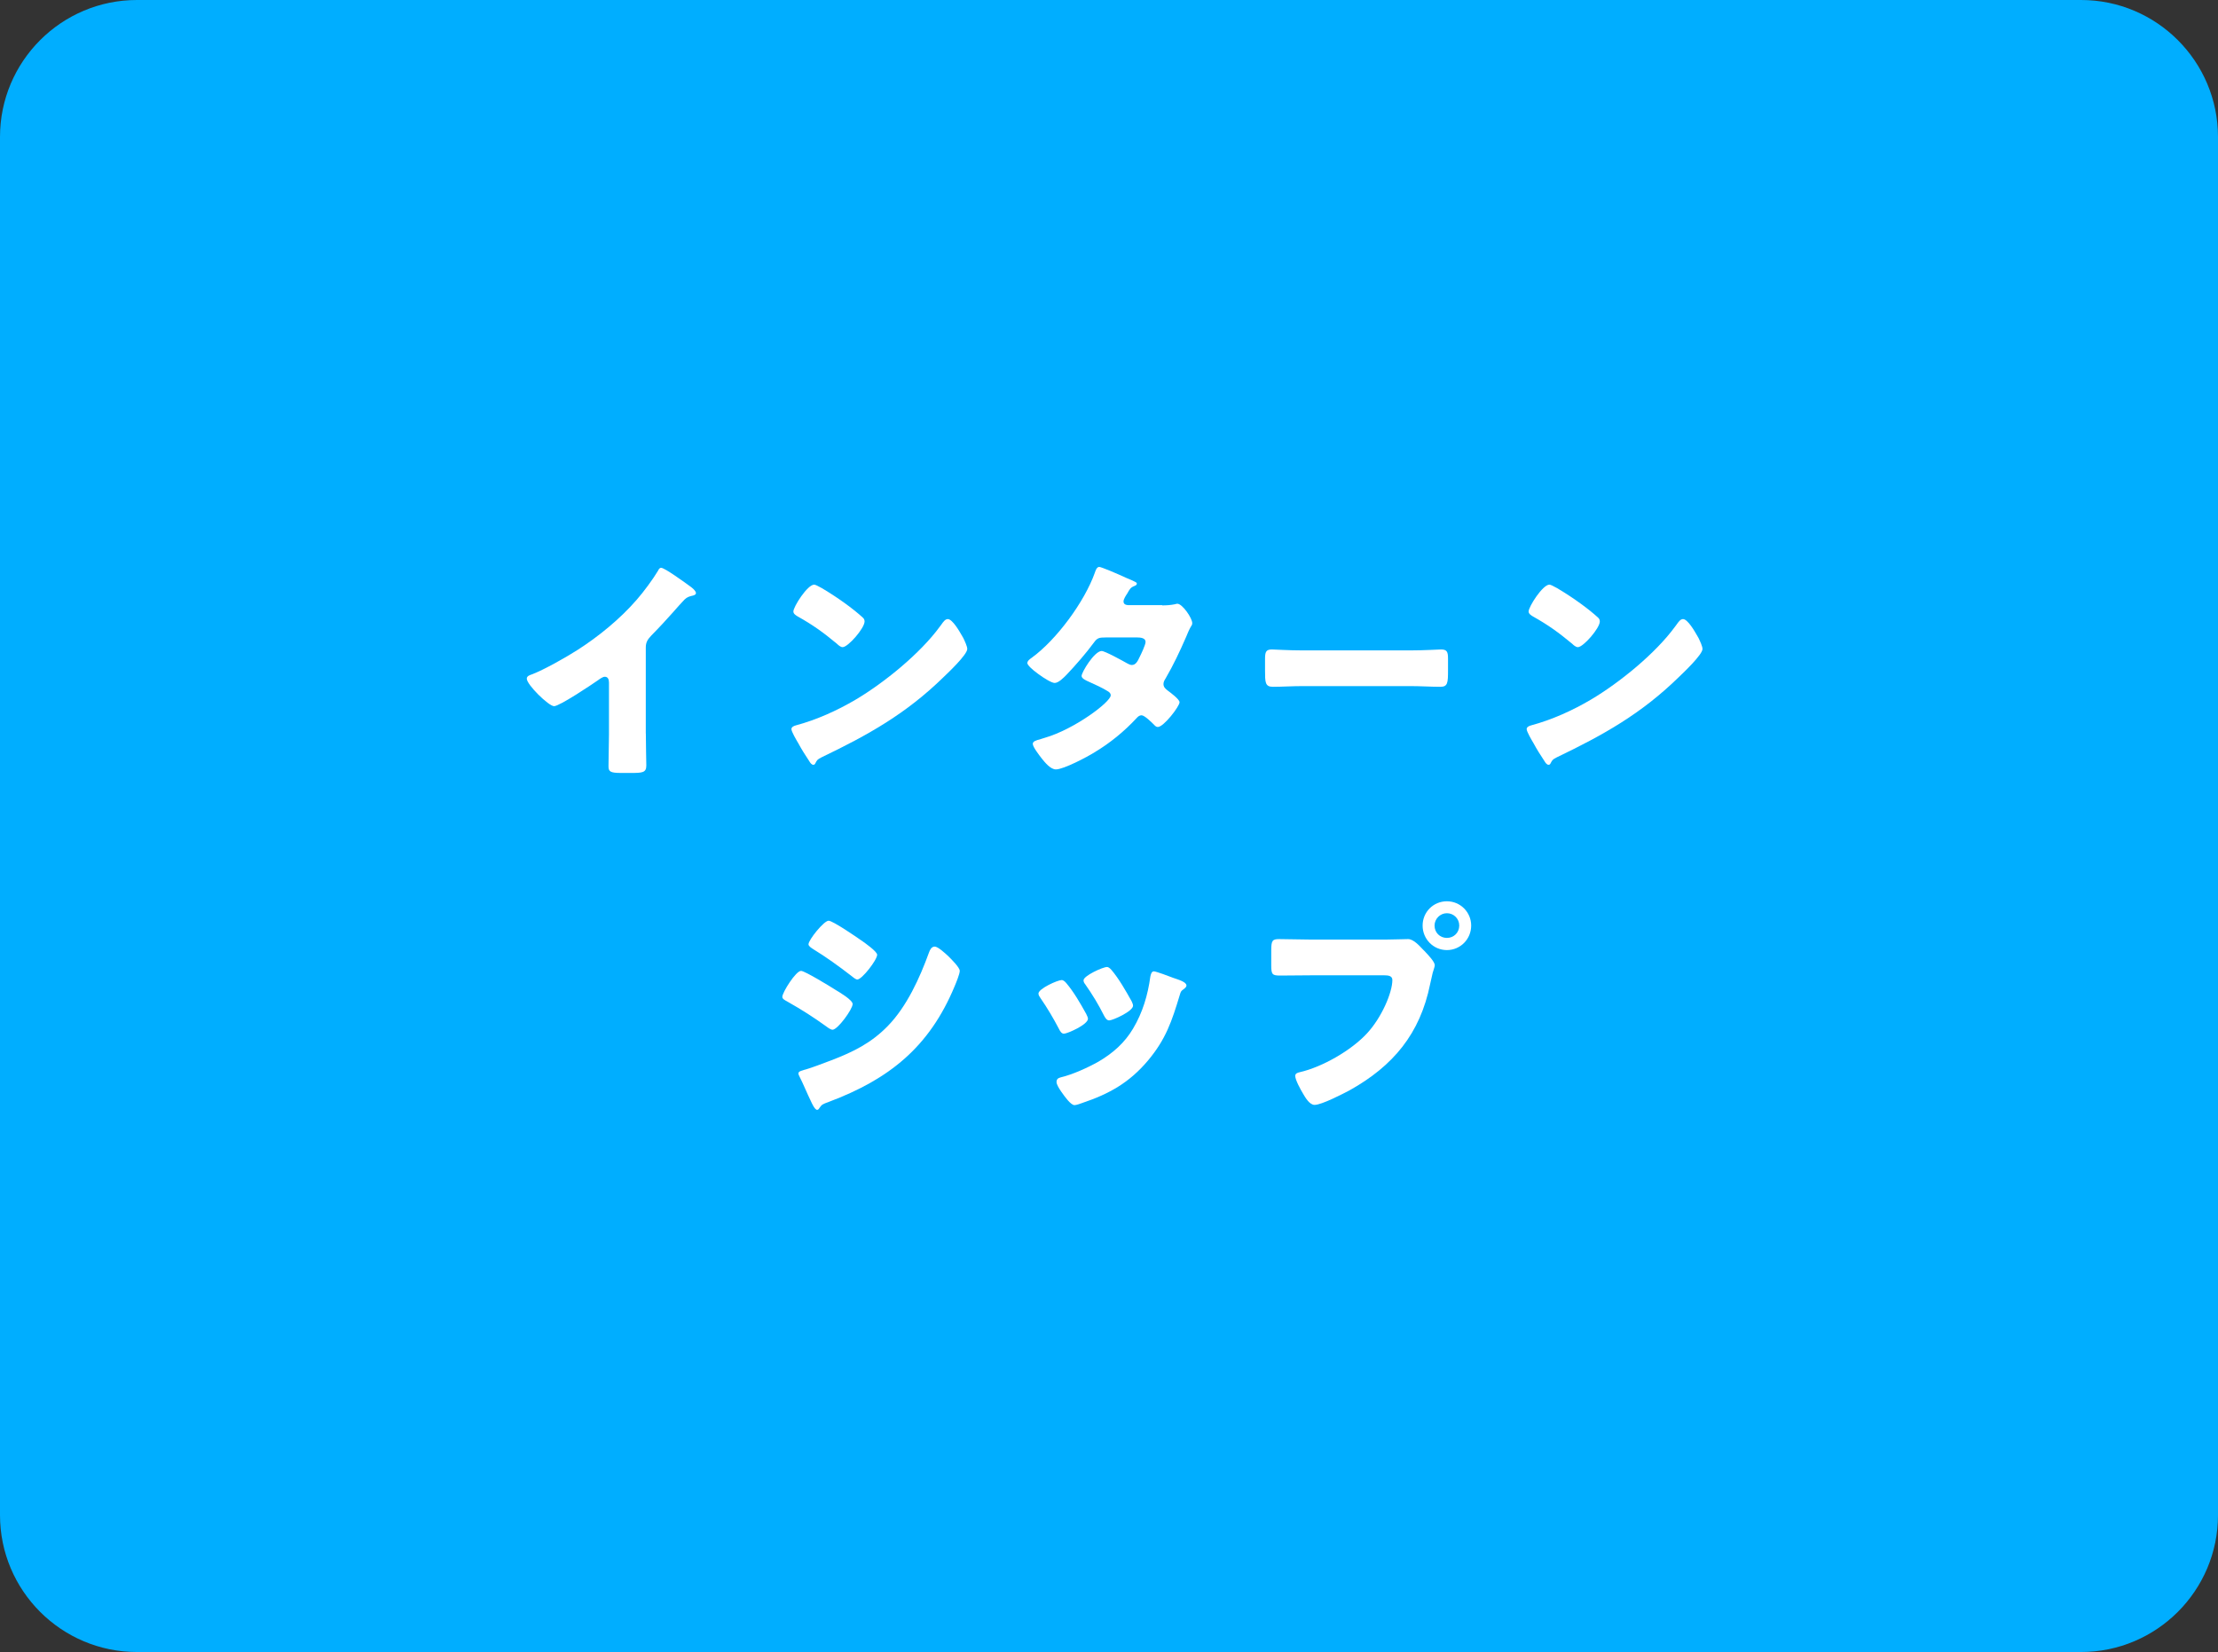 <?xml version="1.0" encoding="UTF-8" standalone="no"?>
<svg
   xmlns:dc="http://purl.org/dc/elements/1.1/"
   xmlns:cc="http://creativecommons.org/ns#"
   xmlns:rdf="http://www.w3.org/1999/02/22-rdf-syntax-ns#"
   xmlns:svg="http://www.w3.org/2000/svg"
   xmlns="http://www.w3.org/2000/svg"
   id="_レイヤー_2"
   data-name="レイヤー 2"
   viewBox="0 0 375.4 279.6"
   version="1.1"
   width="375.4"
   height="279.6">
  <rect x="0" y="0" width="375.4" height="279.6" fill="#333333" stroke="none"/>
  <defs
     id="defs1012">
    <style
       id="style1010">
      .cls-1 {
        fill: #00aeff;
      }

      .cls-2 {
        fill: #fff;
      }

      .cls-3 {
        fill: #ff1400;
      }
    </style>
  </defs>
  <g
     id="_モーダル"
     data-name="モーダル"
     transform="translate(0,-365.07)">
    <g
       id="g1062">
      <g
         id="g1018">
        <path
           class="cls-1"
           d="m 23.18,365.07 h 329.04 c 12.79,0 23.18,10.39 23.18,23.18 v 233.24 c 0,12.79 -10.39,23.18 -23.18,23.18 H 23.18 C 10.39,644.67 0,634.28 0,621.49 V 388.25 c 0,-12.79 10.39,-23.18 23.18,-23.18 z"
           id="path1016" />
      </g>
      <g
         id="g1060"
         style="display:inline">
        <path
           class="cls-2"
           d="m 109.31,489.22 c 0,1.07 0.04,2.13 0.04,3.2 0,0.71 0.04,1.46 0.04,2.21 0,1.22 -0.67,1.26 -2.65,1.26 h -1.62 c -1.86,0 -2.13,-0.24 -2.13,-1.15 0,-1.78 0.08,-3.56 0.08,-5.33 v -8.81 c 0,-0.59 -0.2,-0.99 -0.71,-0.99 -0.36,0 -0.87,0.39 -1.15,0.59 -1.07,0.75 -6.52,4.39 -7.43,4.39 -0.91,0 -4.62,-3.63 -4.62,-4.66 0,-0.43 0.47,-0.59 0.83,-0.71 2.09,-0.79 5.77,-2.88 7.7,-4.11 3.59,-2.29 7.27,-5.29 10.07,-8.53 1.15,-1.3 2.73,-3.44 3.63,-4.94 0.08,-0.2 0.24,-0.47 0.51,-0.47 0.59,0 3.91,2.41 5.1,3.28 0.47,0.36 0.79,0.75 0.79,0.99 0,0.28 -0.28,0.36 -0.51,0.43 -0.55,0.12 -0.99,0.24 -1.42,0.67 -0.95,0.95 -2.69,3.12 -5.65,6.12 -0.63,0.67 -0.91,1.15 -0.91,2.01 v 14.54 z"
           id="path1044" />
        <path
           class="cls-2"
           d="m 162.8,472.62 c 0.08,0.12 0.12,0.28 0.24,0.43 0.28,0.59 0.67,1.42 0.67,1.86 0,0.95 -3.2,3.99 -4.03,4.78 -6.36,6.2 -12.72,9.76 -20.62,13.55 -0.79,0.4 -0.75,0.47 -1.07,1.03 -0.04,0.12 -0.16,0.24 -0.32,0.24 -0.32,0 -0.55,-0.36 -0.71,-0.63 -0.67,-0.99 -1.3,-2.01 -1.86,-3.04 -0.28,-0.47 -1.15,-1.94 -1.15,-2.37 0,-0.36 0.43,-0.55 0.75,-0.63 3.52,-0.95 6.95,-2.49 10.11,-4.35 4.86,-2.88 10.94,-7.82 14.26,-12.37 0.08,-0.12 0.16,-0.2 0.24,-0.32 0.36,-0.51 0.67,-0.95 1.11,-0.95 0.79,0 2.01,2.13 2.37,2.77 z m -23.78,-8.06 c 3.2,1.9 5.65,3.79 6.95,4.98 0.24,0.2 0.36,0.4 0.36,0.71 0,1.15 -2.8,4.35 -3.71,4.35 -0.36,0 -0.75,-0.36 -0.99,-0.59 -2.29,-1.9 -4.03,-3.16 -6.64,-4.62 -0.32,-0.2 -0.71,-0.43 -0.71,-0.83 0,-0.79 2.37,-4.54 3.52,-4.54 0.2,0 0.67,0.24 1.22,0.55 z"
           id="path1046" />
        <path
           class="cls-2"
           d="m 196.69,467.53 c 0.75,0 1.42,-0.04 2.21,-0.2 0.12,-0.04 0.24,-0.08 0.36,-0.08 0.87,0 2.53,2.45 2.53,3.28 0,0.2 -0.04,0.32 -0.16,0.47 -0.36,0.59 -0.63,1.26 -0.91,1.94 -1.03,2.37 -2.13,4.7 -3.44,6.95 -0.2,0.32 -0.36,0.59 -0.36,0.95 0,0.51 0.32,0.79 0.67,1.07 0.43,0.32 2.05,1.5 2.05,2.01 0,0.71 -2.69,4.19 -3.67,4.19 -0.28,0 -0.43,-0.16 -0.63,-0.36 -0.39,-0.4 -1.62,-1.62 -2.13,-1.62 -0.36,0 -0.63,0.24 -0.83,0.47 -2.09,2.25 -4.5,4.23 -7.15,5.81 -1.18,0.75 -5.21,2.88 -6.52,2.88 -0.91,0 -1.86,-1.19 -2.37,-1.82 -0.4,-0.51 -1.54,-1.98 -1.54,-2.49 0,-0.43 0.47,-0.59 1.38,-0.83 0.2,-0.08 0.39,-0.12 0.63,-0.2 5.06,-1.46 11.18,-6.08 11.18,-7.19 0,-0.36 -0.24,-0.55 -0.51,-0.71 -0.79,-0.51 -2.33,-1.22 -3.24,-1.62 -0.36,-0.16 -1.18,-0.51 -1.18,-0.95 0,-0.63 2.17,-4.23 3.4,-4.23 0.55,0 3.63,1.7 4.31,2.09 0.24,0.12 0.51,0.28 0.79,0.28 0.67,0 0.99,-0.63 1.34,-1.38 0.24,-0.47 0.99,-2.05 0.99,-2.53 0,-0.67 -0.87,-0.75 -1.38,-0.75 h -5.37 c -1.11,0 -1.42,0.08 -1.97,0.83 -1.3,1.78 -3.12,3.87 -4.66,5.49 -0.47,0.47 -1.34,1.38 -2.01,1.38 -0.47,0 -1.74,-0.75 -2.8,-1.54 -0.99,-0.71 -1.82,-1.5 -1.82,-1.82 0,-0.4 0.47,-0.71 0.75,-0.91 4.19,-3.04 8.93,-9.48 10.67,-14.38 0.12,-0.36 0.32,-0.99 0.75,-0.99 0.32,0 2.88,1.07 4.58,1.86 0.71,0.28 1.26,0.55 1.5,0.67 0.16,0.08 0.28,0.16 0.28,0.28 0,0.2 -0.08,0.28 -0.43,0.43 -0.63,0.24 -0.79,0.55 -1.19,1.26 -0.24,0.36 -0.63,0.95 -0.63,1.34 0,0.47 0.36,0.59 0.75,0.63 h 5.81 z"
           id="path1048" />
        <path
           class="cls-2"
           d="m 238.69,475.15 c 2.33,0 4.86,-0.16 5.21,-0.16 1.03,0 1.18,0.43 1.18,1.58 v 1.9 c 0,2.17 -0.04,2.84 -1.3,2.84 -1.54,0 -3.36,-0.12 -5.1,-0.12 h -18.17 c -1.74,0 -3.59,0.12 -5.06,0.12 -1.34,0 -1.34,-0.75 -1.34,-2.84 v -1.82 c 0,-1.19 0.12,-1.66 1.15,-1.66 0.55,0 2.77,0.16 5.25,0.16 h 18.17 z"
           id="path1050" />
        <path
           class="cls-2"
           d="m 287.24,472.62 c 0.08,0.12 0.12,0.28 0.24,0.43 0.28,0.59 0.67,1.42 0.67,1.86 0,0.95 -3.2,3.99 -4.03,4.78 -6.36,6.2 -12.72,9.76 -20.62,13.55 -0.79,0.4 -0.75,0.47 -1.07,1.03 -0.04,0.12 -0.16,0.24 -0.32,0.24 -0.32,0 -0.55,-0.36 -0.71,-0.63 -0.67,-0.99 -1.3,-2.01 -1.86,-3.04 -0.28,-0.47 -1.15,-1.94 -1.15,-2.37 0,-0.36 0.43,-0.55 0.75,-0.63 3.52,-0.95 6.95,-2.49 10.11,-4.35 4.86,-2.88 10.94,-7.82 14.26,-12.37 0.08,-0.12 0.16,-0.2 0.24,-0.32 0.36,-0.51 0.67,-0.95 1.11,-0.95 0.79,0 2.01,2.13 2.37,2.77 z m -23.78,-8.06 c 3.2,1.9 5.65,3.79 6.95,4.98 0.24,0.2 0.36,0.4 0.36,0.71 0,1.15 -2.8,4.35 -3.71,4.35 -0.36,0 -0.75,-0.36 -0.99,-0.59 -2.29,-1.9 -4.03,-3.16 -6.64,-4.62 -0.32,-0.2 -0.71,-0.43 -0.71,-0.83 0,-0.79 2.37,-4.54 3.52,-4.54 0.2,0 0.67,0.24 1.22,0.55 z"
           id="path1052" />
        <path
           class="cls-2"
           d="m 135.58,529.39 c 0.63,0 5.02,2.69 5.81,3.2 0.79,0.47 2.92,1.74 2.92,2.41 0,0.87 -2.53,4.35 -3.4,4.35 -0.28,0 -0.75,-0.32 -0.99,-0.51 -2.37,-1.7 -4.11,-2.81 -6.68,-4.27 -0.43,-0.24 -0.83,-0.43 -0.83,-0.79 0,-0.75 2.29,-4.39 3.16,-4.39 z m 0.39,16.79 c 0.91,-0.2 3.71,-1.26 4.74,-1.66 3.71,-1.42 6.75,-2.92 9.56,-5.81 3.2,-3.28 5.41,-8.14 6.95,-12.4 0.16,-0.43 0.4,-1.03 0.99,-1.03 0.55,0 1.78,1.15 2.25,1.58 0.51,0.51 1.98,1.94 1.98,2.53 0,0.51 -0.63,2.05 -0.87,2.61 -4.27,10.27 -11.06,15.72 -21.29,19.56 -1.07,0.4 -1.15,0.4 -1.62,1.07 -0.04,0.12 -0.2,0.28 -0.36,0.28 -0.4,0 -0.91,-1.15 -1.07,-1.5 -0.55,-1.11 -1.38,-3.12 -1.9,-4.11 -0.08,-0.16 -0.2,-0.39 -0.2,-0.55 0,-0.36 0.55,-0.47 0.83,-0.55 z m 9.84,-21.93 c 0.55,0.39 2.65,1.86 2.65,2.41 0,0.87 -2.57,4.19 -3.36,4.19 -0.28,0 -0.79,-0.43 -1.03,-0.63 -2.09,-1.62 -4.23,-3.16 -6.48,-4.54 -0.24,-0.16 -0.75,-0.47 -0.75,-0.79 0,-0.75 2.61,-3.99 3.4,-3.99 0.71,0 4.74,2.77 5.57,3.36 z"
           id="path1054" />
        <path
           class="cls-2"
           d="m 183.82,536.62 c 0.2,0.39 0.32,0.71 0.32,0.87 0,0.99 -3.48,2.53 -4.07,2.53 -0.43,0 -0.67,-0.47 -0.83,-0.79 -0.95,-1.82 -1.98,-3.56 -3.12,-5.21 -0.16,-0.24 -0.36,-0.51 -0.36,-0.79 0,-0.83 3.24,-2.29 3.95,-2.29 0.2,0 0.51,0.2 0.79,0.55 1.26,1.5 2.33,3.36 3.32,5.14 z m 14.66,-6.08 c 1.19,0.4 2.33,0.75 2.33,1.34 0,0.2 -0.2,0.4 -0.51,0.63 -0.36,0.28 -0.43,0.28 -0.63,0.99 -1.34,4.42 -2.33,7.43 -5.37,11.06 -3.16,3.75 -6.56,5.65 -11.14,7.19 -0.32,0.12 -0.99,0.36 -1.3,0.36 -0.63,0 -1.66,-1.46 -2.05,-2.01 -0.04,-0.08 -0.12,-0.16 -0.2,-0.28 -0.32,-0.47 -0.79,-1.19 -0.79,-1.62 0,-0.51 0.28,-0.67 0.71,-0.79 2.01,-0.47 4.62,-1.66 6.44,-2.69 2.41,-1.42 4.38,-3.16 5.81,-5.57 1.62,-2.73 2.49,-5.65 2.92,-8.81 0.08,-0.36 0.2,-0.87 0.59,-0.87 0.39,0 2.69,0.87 3.2,1.07 z m -10.39,-1.34 c 1.26,1.46 2.49,3.63 3.44,5.33 0.16,0.32 0.24,0.59 0.24,0.75 0,0.95 -3.44,2.49 -4.03,2.49 -0.43,0 -0.67,-0.43 -0.87,-0.79 -0.95,-1.9 -1.98,-3.59 -3.2,-5.33 -0.16,-0.2 -0.28,-0.39 -0.28,-0.67 0,-0.75 3.24,-2.25 3.99,-2.25 0.2,0 0.47,0.2 0.71,0.47 z"
           id="path1056" />
        <path
           class="cls-2"
           d="m 234.58,524.09 c 1.22,0 2.96,-0.08 3.75,-0.08 0.87,0 1.86,1.07 2.45,1.7 l 0.32,0.32 c 0.63,0.67 1.74,1.82 1.74,2.41 0,0.24 -0.28,0.99 -0.36,1.3 -0.16,0.67 -0.28,1.22 -0.43,1.9 -1.7,8.38 -6.24,13.83 -13.59,17.94 -1.18,0.63 -4.78,2.49 -5.96,2.49 -0.87,0 -1.58,-1.26 -1.98,-1.94 -0.36,-0.59 -1.3,-2.29 -1.3,-2.96 0,-0.43 0.4,-0.55 0.75,-0.63 3.83,-0.87 8.77,-3.71 11.42,-6.6 2.45,-2.65 4.27,-6.87 4.27,-9.01 0,-0.71 -0.71,-0.79 -1.34,-0.79 h -12.56 c -1.7,0 -3.36,0.04 -5.06,0.04 -1.34,0 -1.54,-0.16 -1.54,-1.7 v -2.57 c 0,-1.66 0.2,-1.9 1.34,-1.9 1.78,0 3.59,0.08 5.37,0.08 h 12.72 z M 249,521.72 c 0,2.29 -1.82,4.15 -4.11,4.15 -2.29,0 -4.11,-1.86 -4.11,-4.15 0,-2.29 1.82,-4.11 4.11,-4.11 2.29,0 4.11,1.86 4.11,4.11 z m -6.2,0 c 0,1.19 0.91,2.09 2.09,2.09 1.18,0 2.09,-0.91 2.09,-2.09 0,-1.18 -0.95,-2.09 -2.09,-2.09 -1.14,0 -2.09,0.95 -2.09,2.09 z"
           id="path1058" />
      </g>
    </g>
  </g>
</svg>
